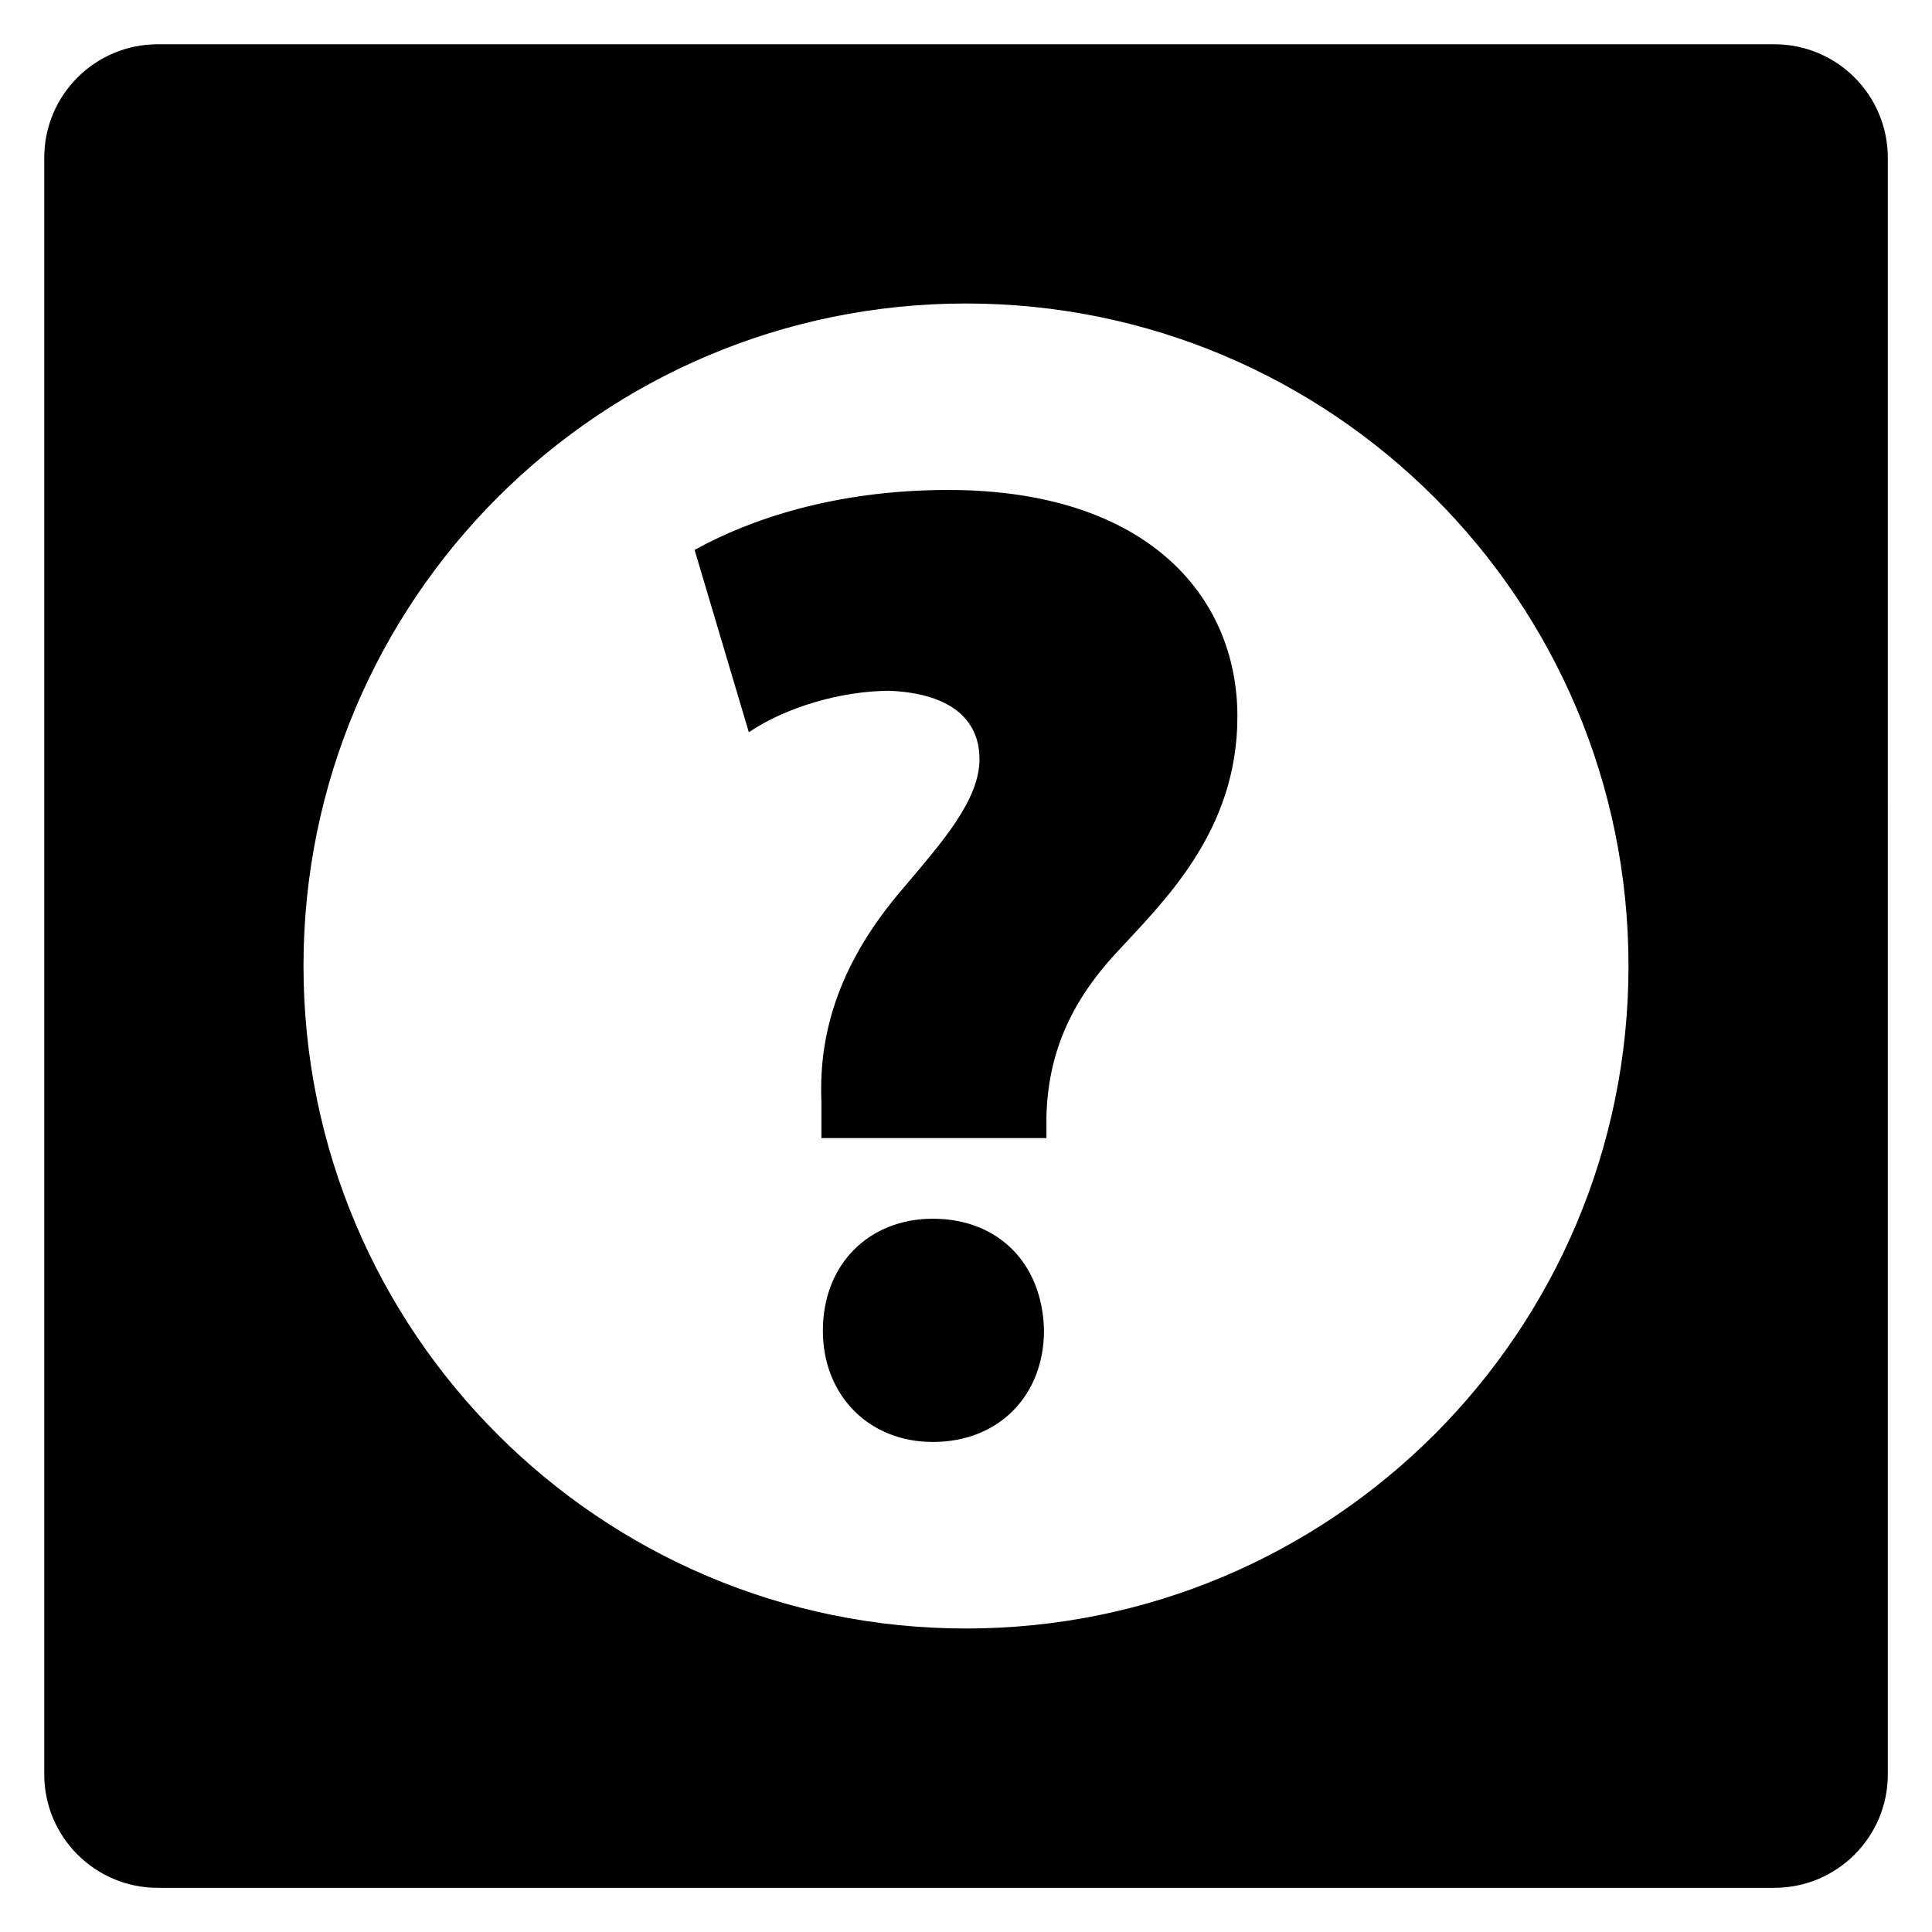 <?xml version="1.0" encoding="UTF-8"?>
<!-- Uploaded to: SVG Repo, www.svgrepo.com, Generator: SVG Repo Mixer Tools -->
<svg fill="#000000" width="800px" height="800px" version="1.1" viewBox="144 144 512 512" xmlns="http://www.w3.org/2000/svg">
 <g>
  <path d="m361.68 445.62v-9.848c-0.777-18.871 5.312-37.328 21.527-56.215 10.199-12.074 20.367-23.402 20.367-34.383 0-10.137-7.16-17.359-23.77-18.105-12.457 0-27.191 4.137-37.359 10.977l-14.367-48.305c14.367-7.984 37.008-15.895 67.207-15.895 52.457 0 76.641 27.969 76.641 60.031 0 30.594-19.617 49.082-32.473 63.039-12.105 13.238-17.738 26.809-18.137 43.023v5.664h-59.637z"/>
  <path d="m362.07 496.67c0-17.711 12.289-29.695 29.129-29.695 17.449 0 29.16 11.984 29.465 29.695 0 16.871-11.727 29.465-29.465 29.465-17.145 0-29.129-12.578-29.129-29.465z"/>
  <path d="m614.21 155.73h-428.42c-16.582 0-30.062 13.449-30.062 30.062v428.44c0 16.578 13.48 30.062 30.062 30.062h428.44c16.609 0 30.062-13.48 30.062-30.062l-0.004-428.44c-0.016-16.613-13.465-30.062-30.074-30.062zm-214.21 419.84c-96.977 0-175.57-78.625-175.57-175.6 0-96.945 78.594-175.54 175.57-175.54 96.973 0 175.57 78.594 175.57 175.54 0 96.977-78.598 175.6-175.57 175.6z"/>
 </g>
</svg>